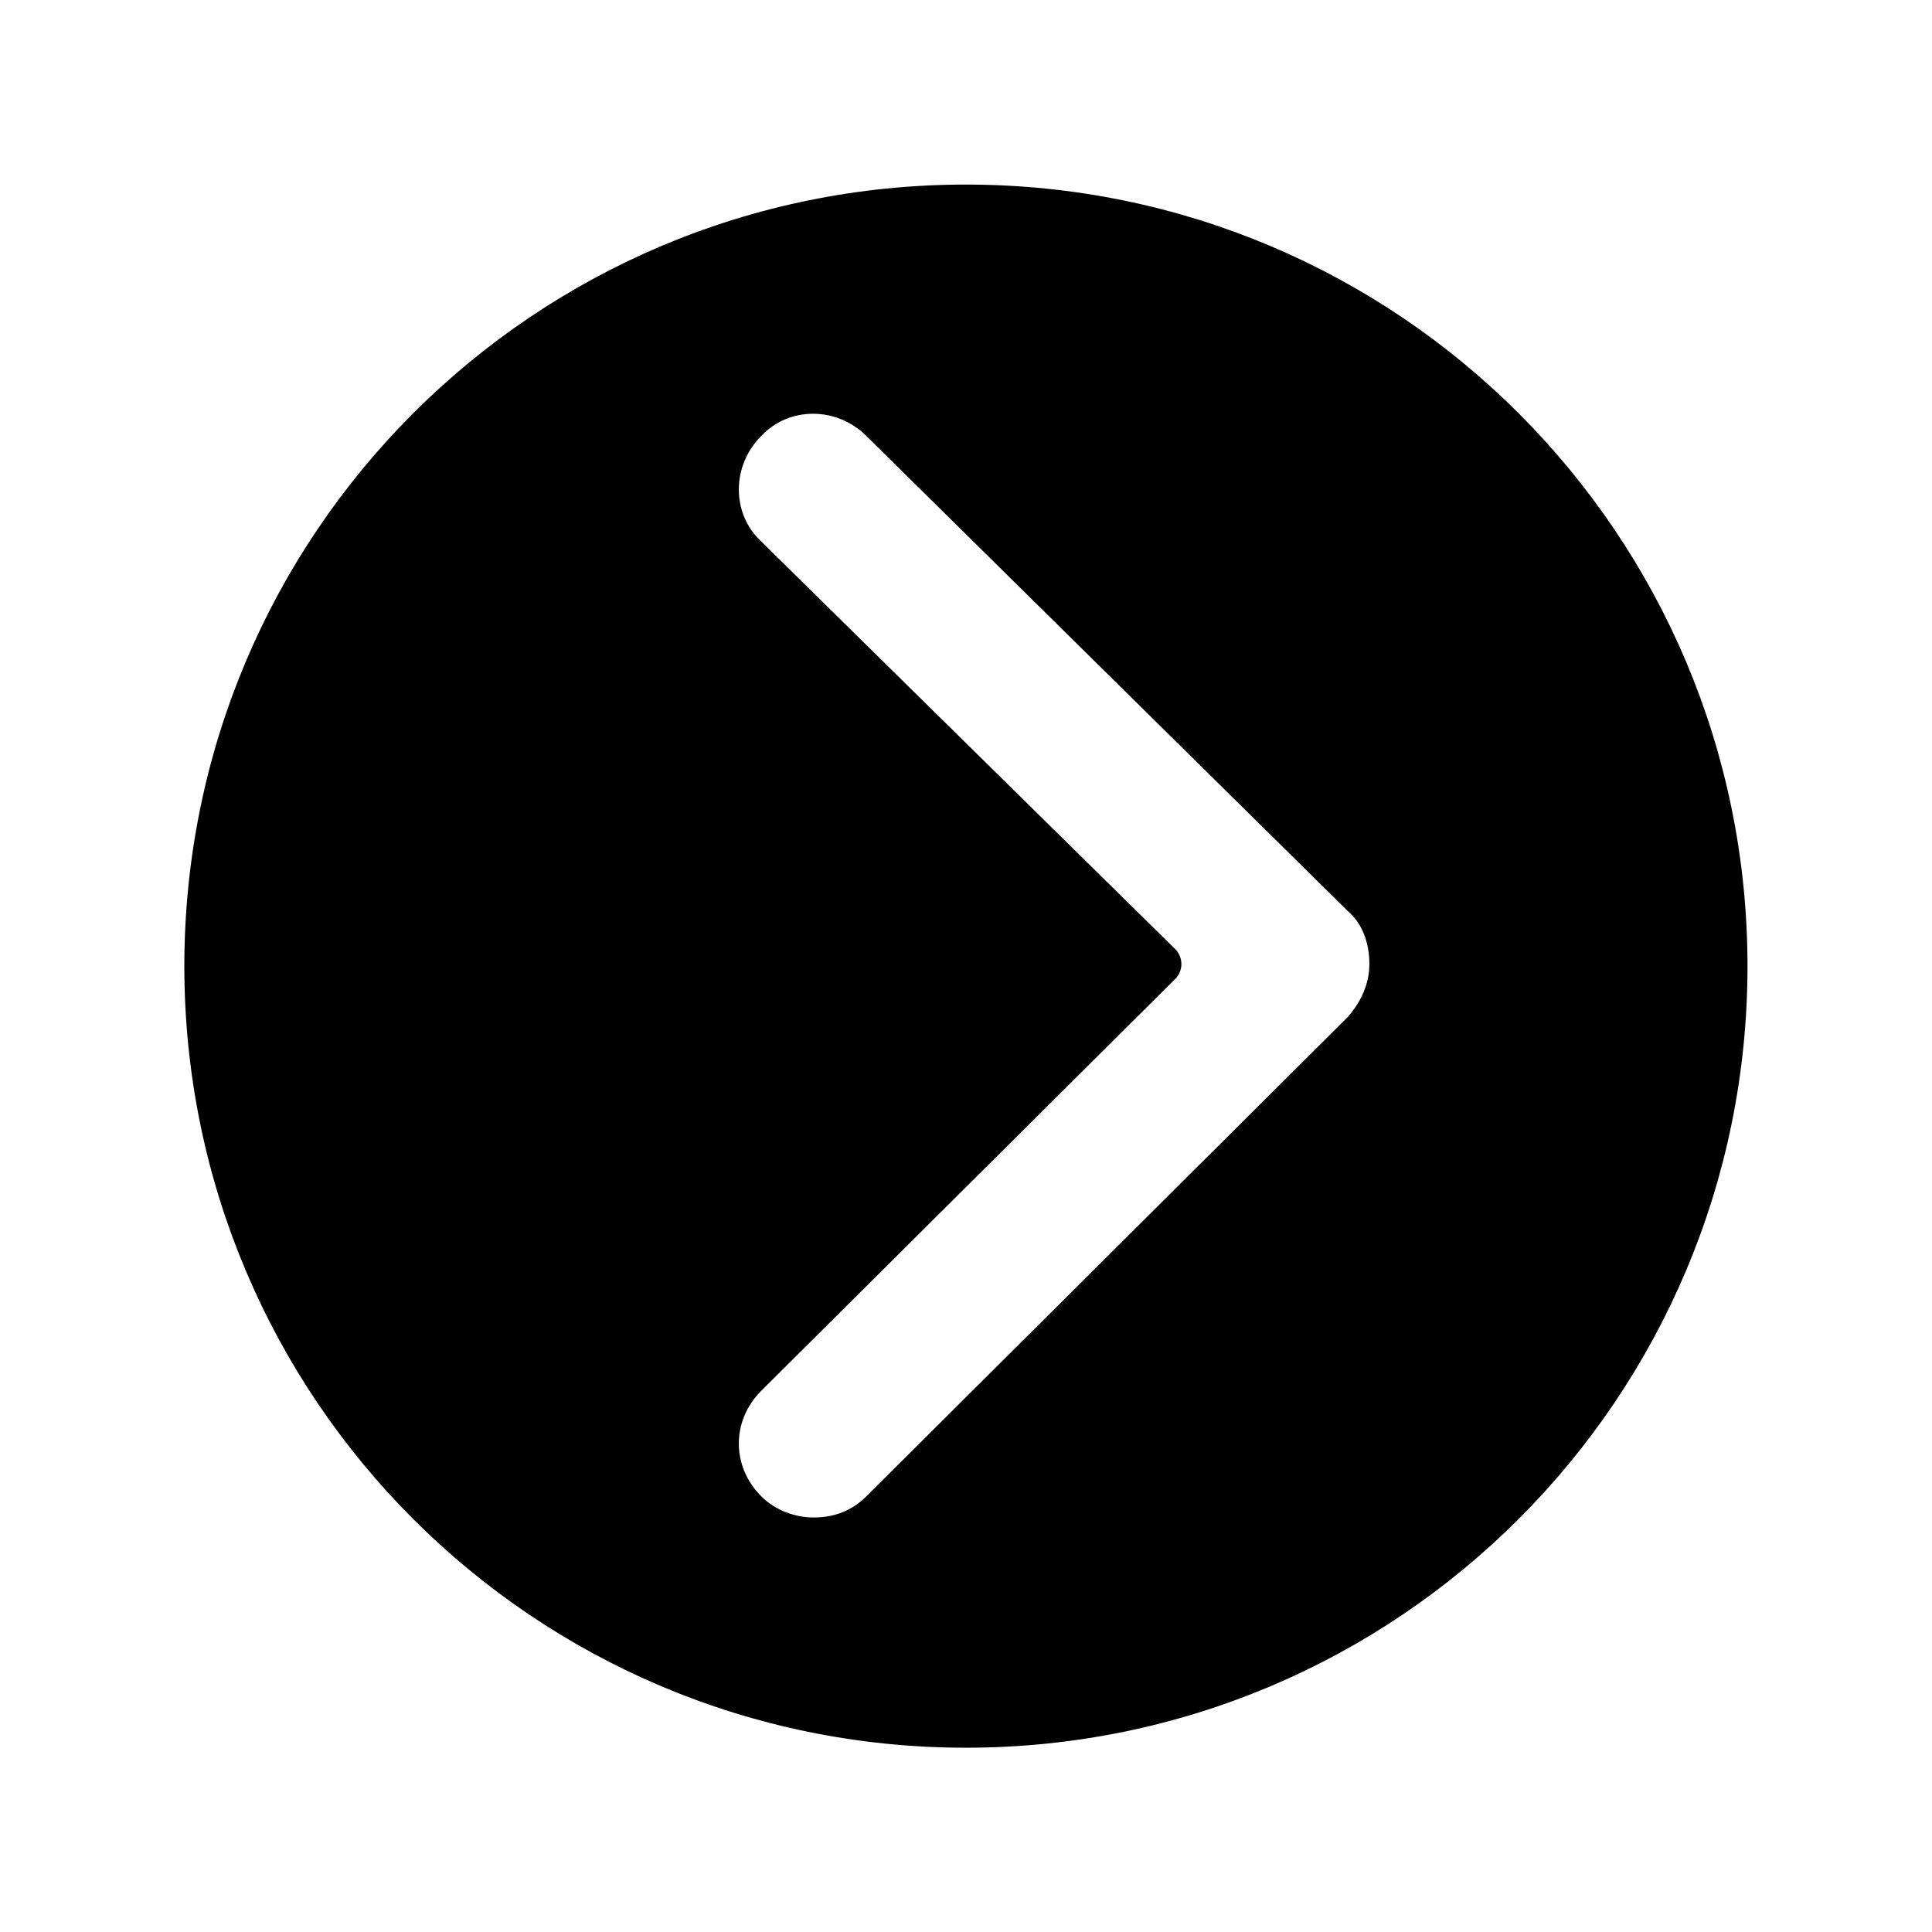 <?xml version="1.0" encoding="UTF-8"?>
<!-- Uploaded to: SVG Repo, www.svgrepo.com, Generator: SVG Repo Mixer Tools -->
<svg width="800px" height="800px" version="1.1" viewBox="144 144 512 512" xmlns="http://www.w3.org/2000/svg">
 <path transform="matrix(5.598 0 0 5.598 2577.6 -1173)" d="m-389 245c-19.9 0-36 16.1-36 36s16.1 36 36 36 36-16.1 36-36-16.101-36-36-36zm18.8 39.1-22.8 22.7c-0.9 0.9-2 1.3-3.2 1.3-1.1 0-2.3-0.4-3.2-1.3-1.8-1.8-1.8-4.6 0-6.4l19.6-19.5-19.6-19.3c-1.8-1.7-1.8-4.6 0-6.4 1.7-1.8 4.6-1.8 6.4 0l22.8 22.5c0.9 0.8 1.3 2 1.3 3.2 0 1.201-0.5 2.301-1.3 3.201zm0 0" stroke="#000000" stroke-linecap="round" stroke-linejoin="round" stroke-miterlimit="10" stroke-width="2"/>
</svg>
